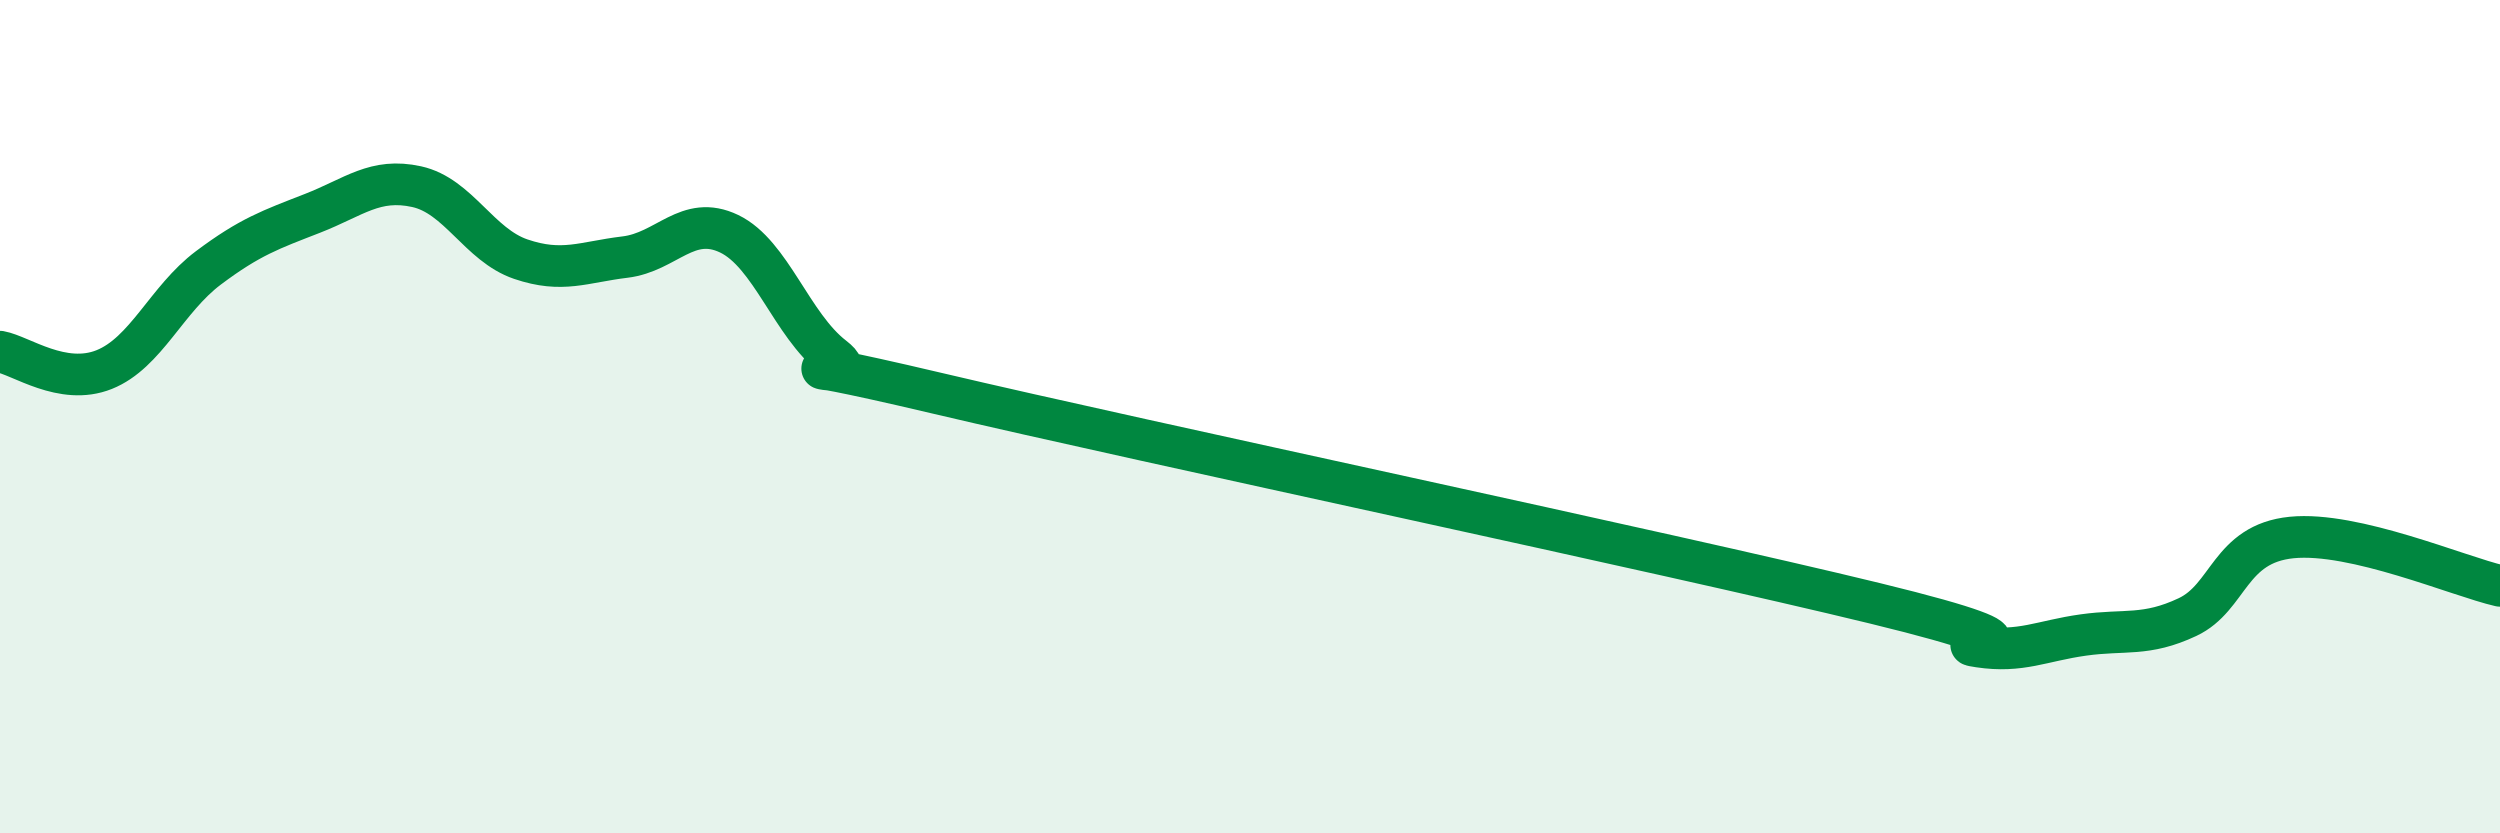 
    <svg width="60" height="20" viewBox="0 0 60 20" xmlns="http://www.w3.org/2000/svg">
      <path
        d="M 0,8.44 C 0.5,8.53 1.5,9.27 2.5,8.87 C 3.5,8.47 4,7.18 5,6.43 C 6,5.68 6.5,5.51 7.5,5.12 C 8.5,4.73 9,4.26 10,4.48 C 11,4.7 11.5,5.88 12.5,6.22 C 13.5,6.56 14,6.29 15,6.17 C 16,6.05 16.5,5.13 17.5,5.61 C 18.5,6.09 19,7.8 20,8.57 C 21,9.34 17.5,8.26 22.5,9.44 C 27.5,10.62 40,13.26 45,14.48 C 50,15.7 46.5,15.37 47.5,15.52 C 48.5,15.67 49,15.38 50,15.24 C 51,15.1 51.5,15.28 52.5,14.81 C 53.5,14.34 53.5,13.05 55,12.9 C 56.5,12.75 59,13.83 60,14.06L60 20L0 20Z"
        fill="#008740"
        opacity="0.1"
        stroke-linecap="round"
        stroke-linejoin="round"
      />
      <path
        d="M 0,8.44 C 0.5,8.53 1.5,9.27 2.5,8.87 C 3.5,8.47 4,7.18 5,6.43 C 6,5.68 6.5,5.51 7.5,5.12 C 8.5,4.73 9,4.26 10,4.48 C 11,4.7 11.5,5.88 12.5,6.22 C 13.5,6.56 14,6.29 15,6.17 C 16,6.05 16.5,5.13 17.5,5.61 C 18.5,6.09 19,7.8 20,8.57 C 21,9.34 17.5,8.26 22.5,9.44 C 27.5,10.62 40,13.26 45,14.48 C 50,15.7 46.5,15.37 47.5,15.52 C 48.5,15.67 49,15.38 50,15.24 C 51,15.1 51.5,15.28 52.5,14.81 C 53.5,14.34 53.5,13.05 55,12.9 C 56.5,12.75 59,13.83 60,14.06"
        stroke="#008740"
        stroke-width="1"
        fill="none"
        stroke-linecap="round"
        stroke-linejoin="round"
      />
    </svg>
  